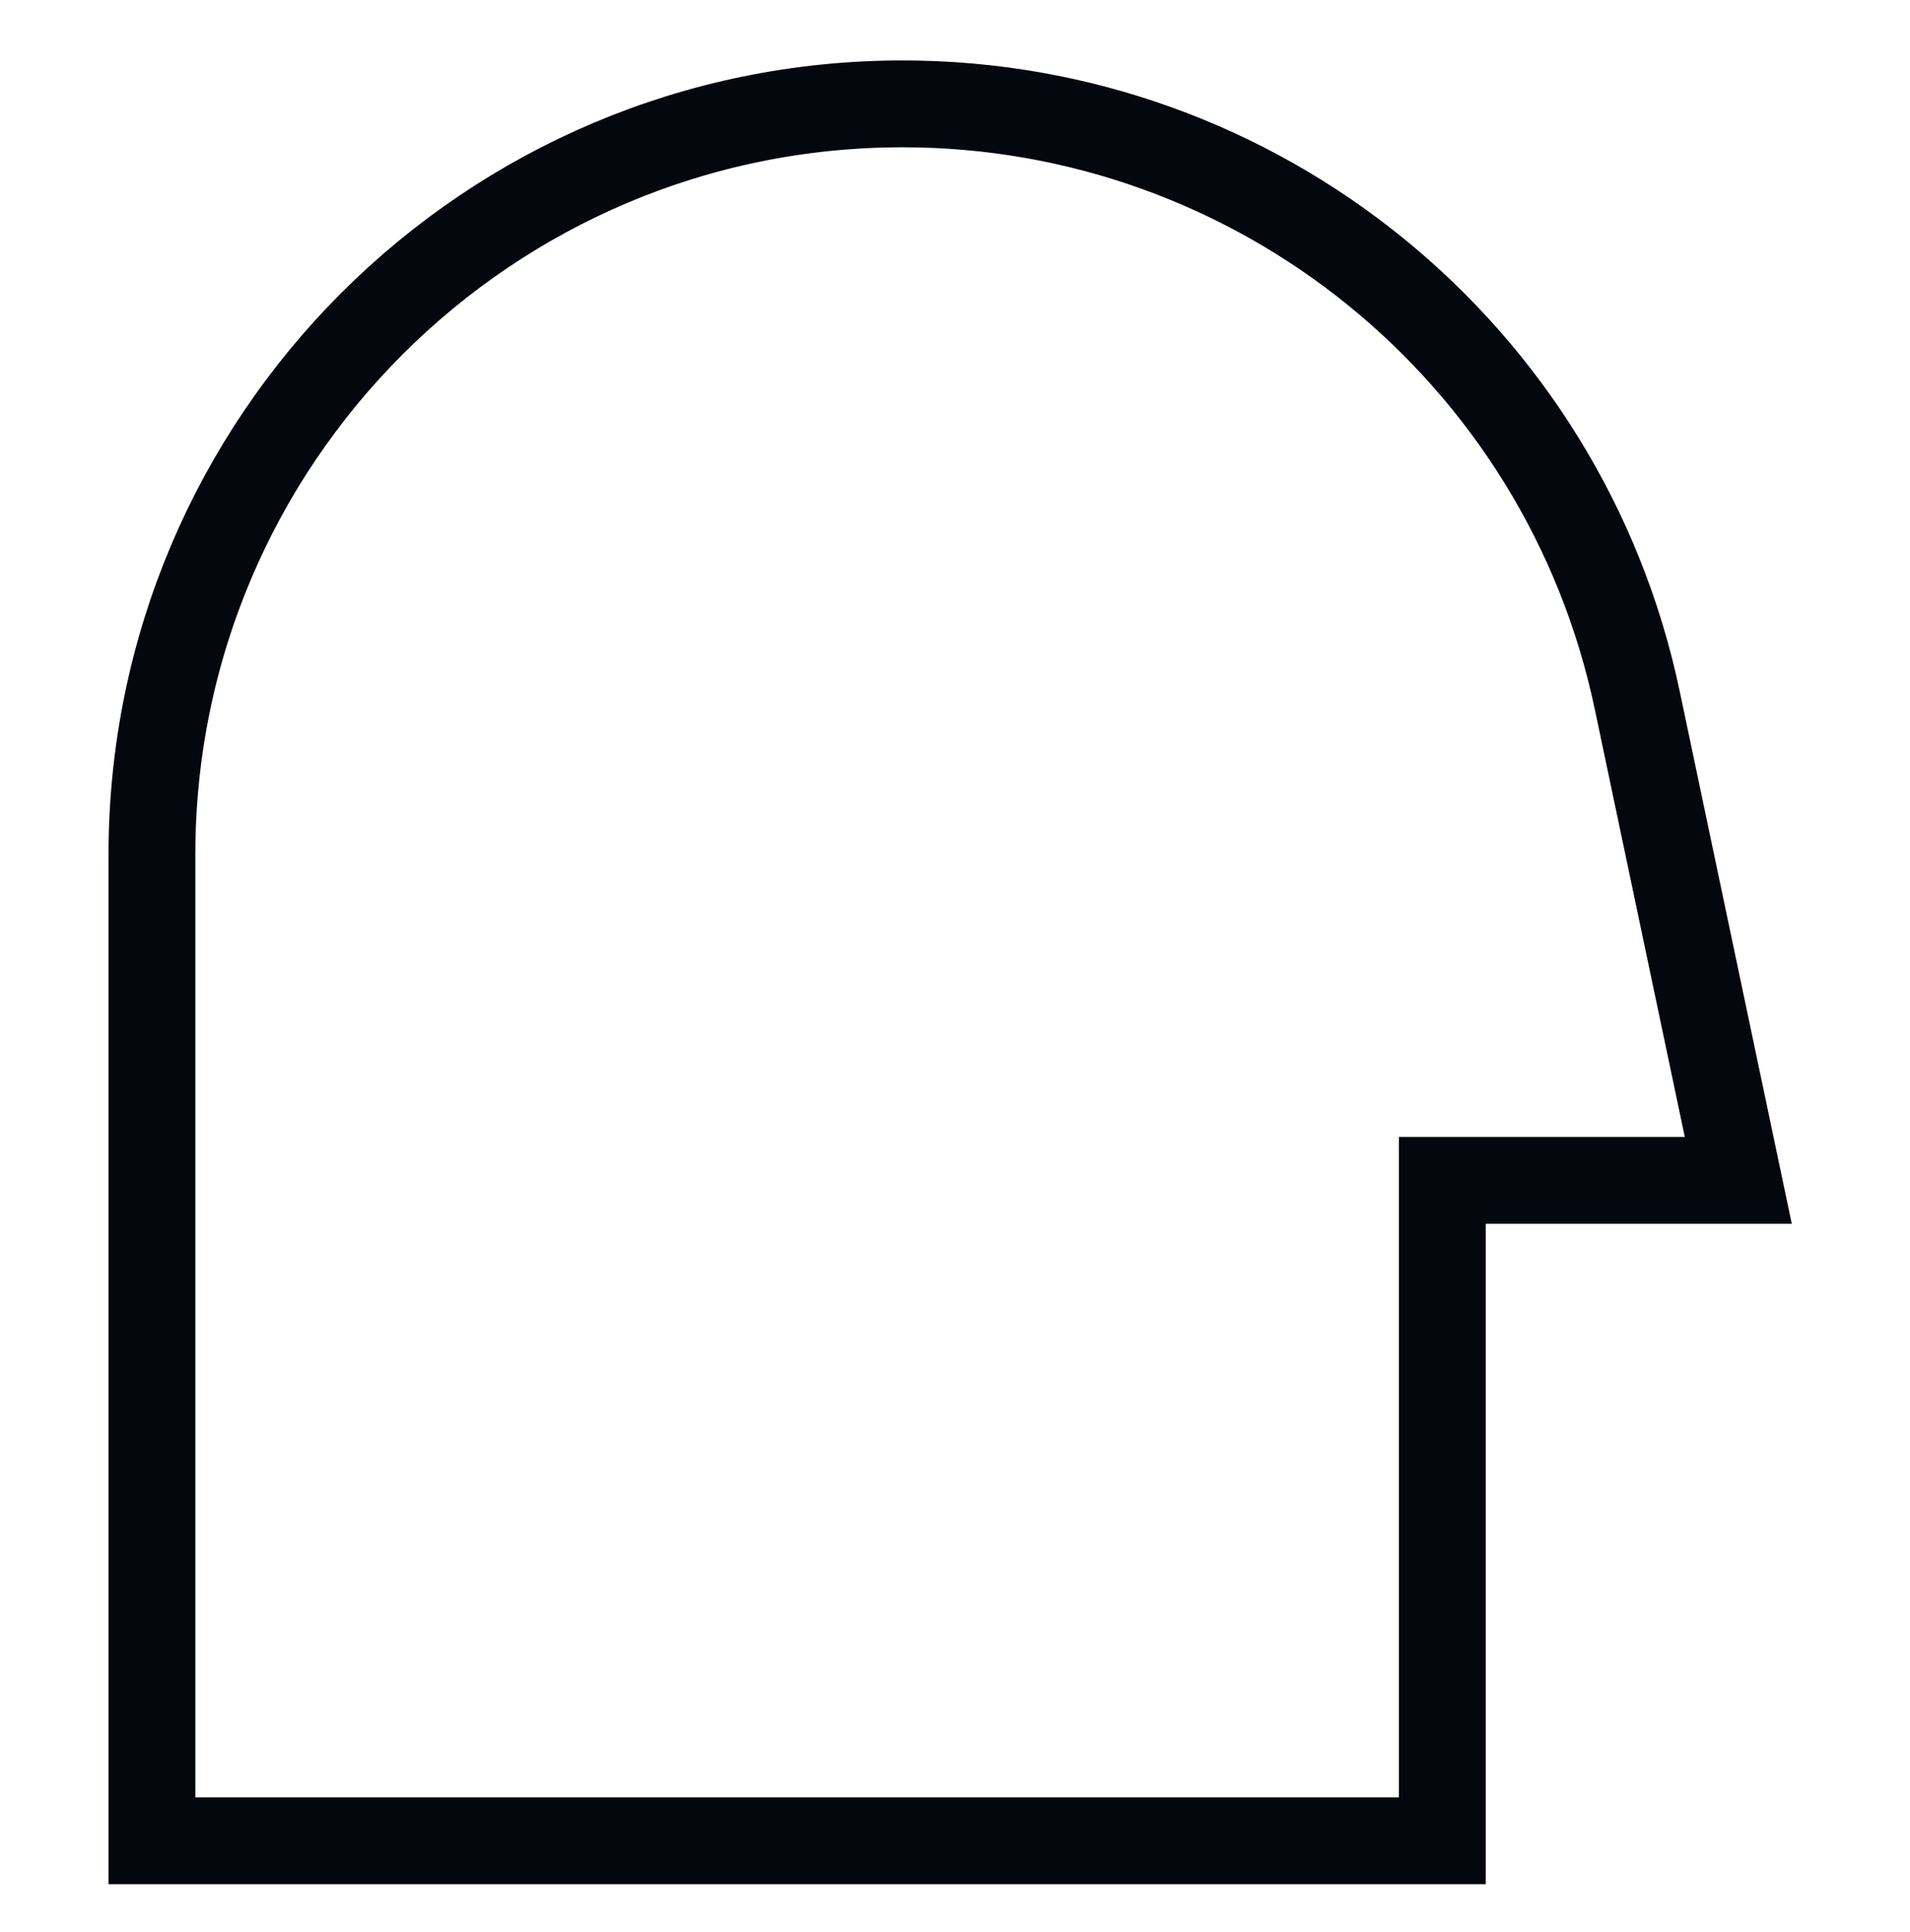 <svg width="88" height="89" viewBox="0 0 88 89" fill="none" xmlns="http://www.w3.org/2000/svg">
<path d="M68.453 54.367H80.089L75.432 32.246C72.063 16.241 57.943 4.784 41.587 4.784C22.485 4.784 7 20.269 7 39.371V84.784H7.031H7.089H7.148H7.207H7.268H7.329H7.391H7.453H7.516H7.581H7.645H7.711H7.777H7.844H7.912H7.98H8.049H8.119H8.189H8.261H8.333H8.405H8.479H8.553H8.627H8.703H8.779H8.856H8.933H9.012H9.09H9.17H9.25H9.331H9.413H9.495H9.578H9.661H9.746H9.83H9.916H10.002H10.089H10.177H10.265H10.353H10.443H10.533H10.623H10.715H10.807H10.899H10.992H11.086H11.181H11.276H11.371H11.467H11.564H11.662H11.76H11.858H11.958H12.058H12.158H12.259H12.361H12.463H12.566H12.669H12.773H12.877H12.982H13.088H13.194H13.301H13.408H13.516H13.624H13.733H13.843H13.953H14.063H14.175H14.286H14.398H14.511H14.624H14.738H14.852H14.967H15.083H15.198H15.315H15.432H15.549H15.667H15.785H15.904H16.024H16.143H16.264H16.385H16.506H16.628H16.75H16.873H16.996H17.12H17.244H17.369H17.494H17.62H17.746H17.872H17.999H18.127H18.254H18.383H18.512H18.641H18.77H18.9H19.031H19.162H19.293H19.425H19.557H19.69H19.823H19.956H20.09H20.224H20.359H20.494H20.63H20.766H20.902H21.039H21.176H21.313H21.451H21.589H21.728H21.867H22.006H22.146H22.286H22.426H22.567H22.708H22.85H22.992H23.134H23.277H23.419H23.563H23.706H23.85H23.995H24.139H24.284H24.43H24.575H24.721H24.867H25.014H25.161H25.308H25.456H25.604H25.752H25.9H26.049H26.198H26.347H26.497H26.647H26.797H26.947H27.098H27.249H27.4H27.552H27.704H27.856H28.008H28.161H28.314H28.467H28.62H28.774H28.928H29.082H29.237H29.391H29.546H29.701H29.857H30.012H30.168H30.324H30.48H30.637H30.794H30.951H31.108H31.265H31.422H31.58H31.738H31.896H32.055H32.213H32.372H32.531H32.69H32.849H33.009H33.168H33.328H33.488H33.648H33.808H33.969H34.13H34.29H34.451H34.612H34.774H34.935H35.096H35.258H35.42H35.582H35.744H35.906H36.069H36.231H36.394H36.556H36.719H36.882H37.045H37.209H37.372H37.535H37.699H37.862H38.026H38.19H38.354H38.518H38.682H38.846H39.01H39.174H39.339H39.503H39.668H39.832H39.997H40.162H40.326H40.491H40.656H40.821H40.986H41.151H41.316H41.481H41.646H41.812H41.977H42.142H42.307H42.473H42.638H42.803H42.969H43.134H43.299H43.465H43.63H43.795H43.961H44.126H44.292H44.457H44.623H44.788H44.953H45.119H45.284H45.449H45.614H45.78H45.945H46.11H46.275H46.44H46.605H46.77H46.935H47.1H47.265H47.43H47.595H47.759H47.924H48.089H48.253H48.417H48.582H48.746H48.91H49.074H49.238H49.402H49.566H49.73H49.894H50.057H50.221H50.384H50.547H50.71H50.873H51.036H51.199H51.362H51.525H51.687H51.849H52.011H52.173H52.335H52.497H52.659H52.82H52.982H53.143H53.304H53.465H53.626H53.786H53.947H54.107H54.267H54.427H54.587H54.746H54.906H55.065H55.224H55.383H55.541H55.7H55.858H56.016H56.174H56.332H56.489H56.647H56.803H56.96H57.117H57.273H57.43H57.586H57.741H57.897H58.052H58.207H58.362H58.517H58.671H58.825H58.979H59.132H59.286H59.439H59.592H59.744H59.897H60.049H60.2H60.352H60.503H60.654H60.805H60.955H61.105H61.255H61.405H61.554H61.703H61.852H62H62.148H62.296H62.443H62.59H62.737H62.883H63.03H63.175H63.321H63.466H63.611H63.756H63.9H64.044H64.187H64.33H64.473H64.616H64.758H64.9H65.041H65.182H65.323H65.463H65.603H65.743H65.882H66.021H66.159H66.297H66.435H66.453V56.367V54.367H68.453Z" stroke="#05070F" stroke-width="4"/>
</svg>
